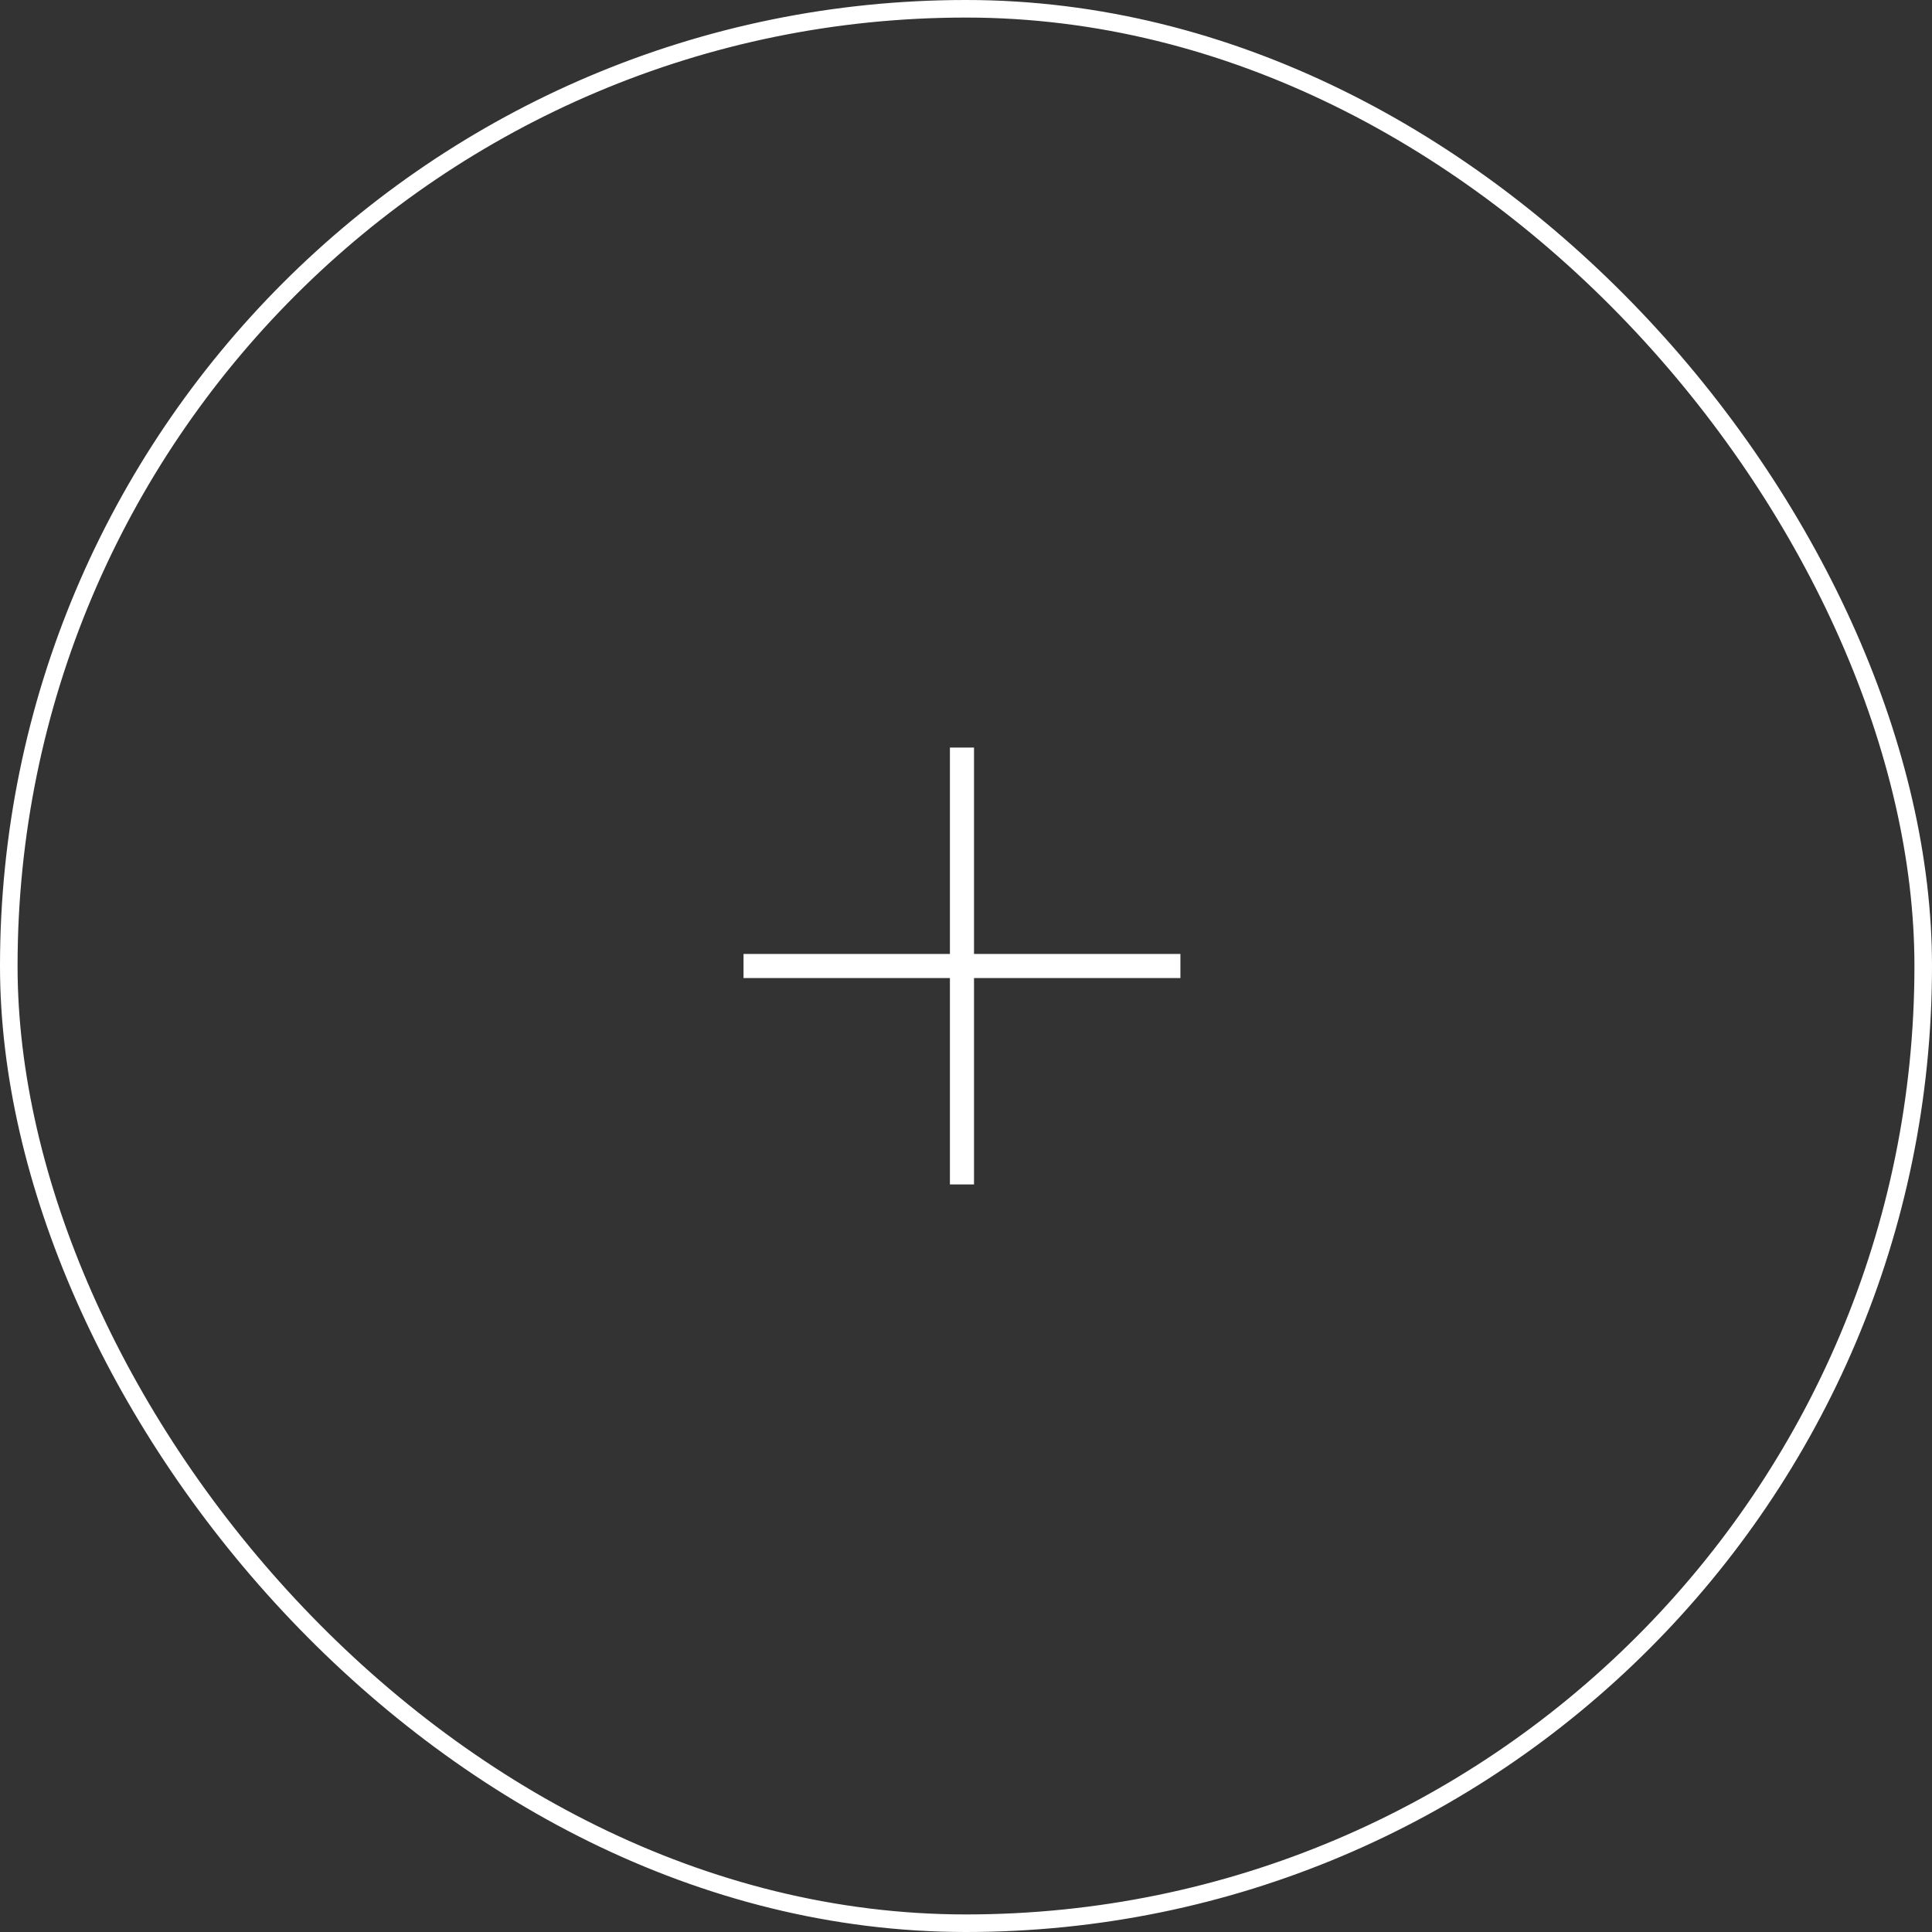 <?xml version="1.0" encoding="UTF-8"?> <svg xmlns="http://www.w3.org/2000/svg" width="330" height="330" viewBox="0 0 330 330" fill="none"><rect x="0" y="0" width="330" height="330" fill="#333333" stroke="none"/><rect x="1.5" y="1.5" width="327" height="327" rx="163.5" stroke="white" stroke-width="3"></rect><path d="M162.252 202.311V127.689H166.369V202.311H162.252ZM127 167.059V162.942H201.622V167.059H127Z" fill="white"></path></svg> 
